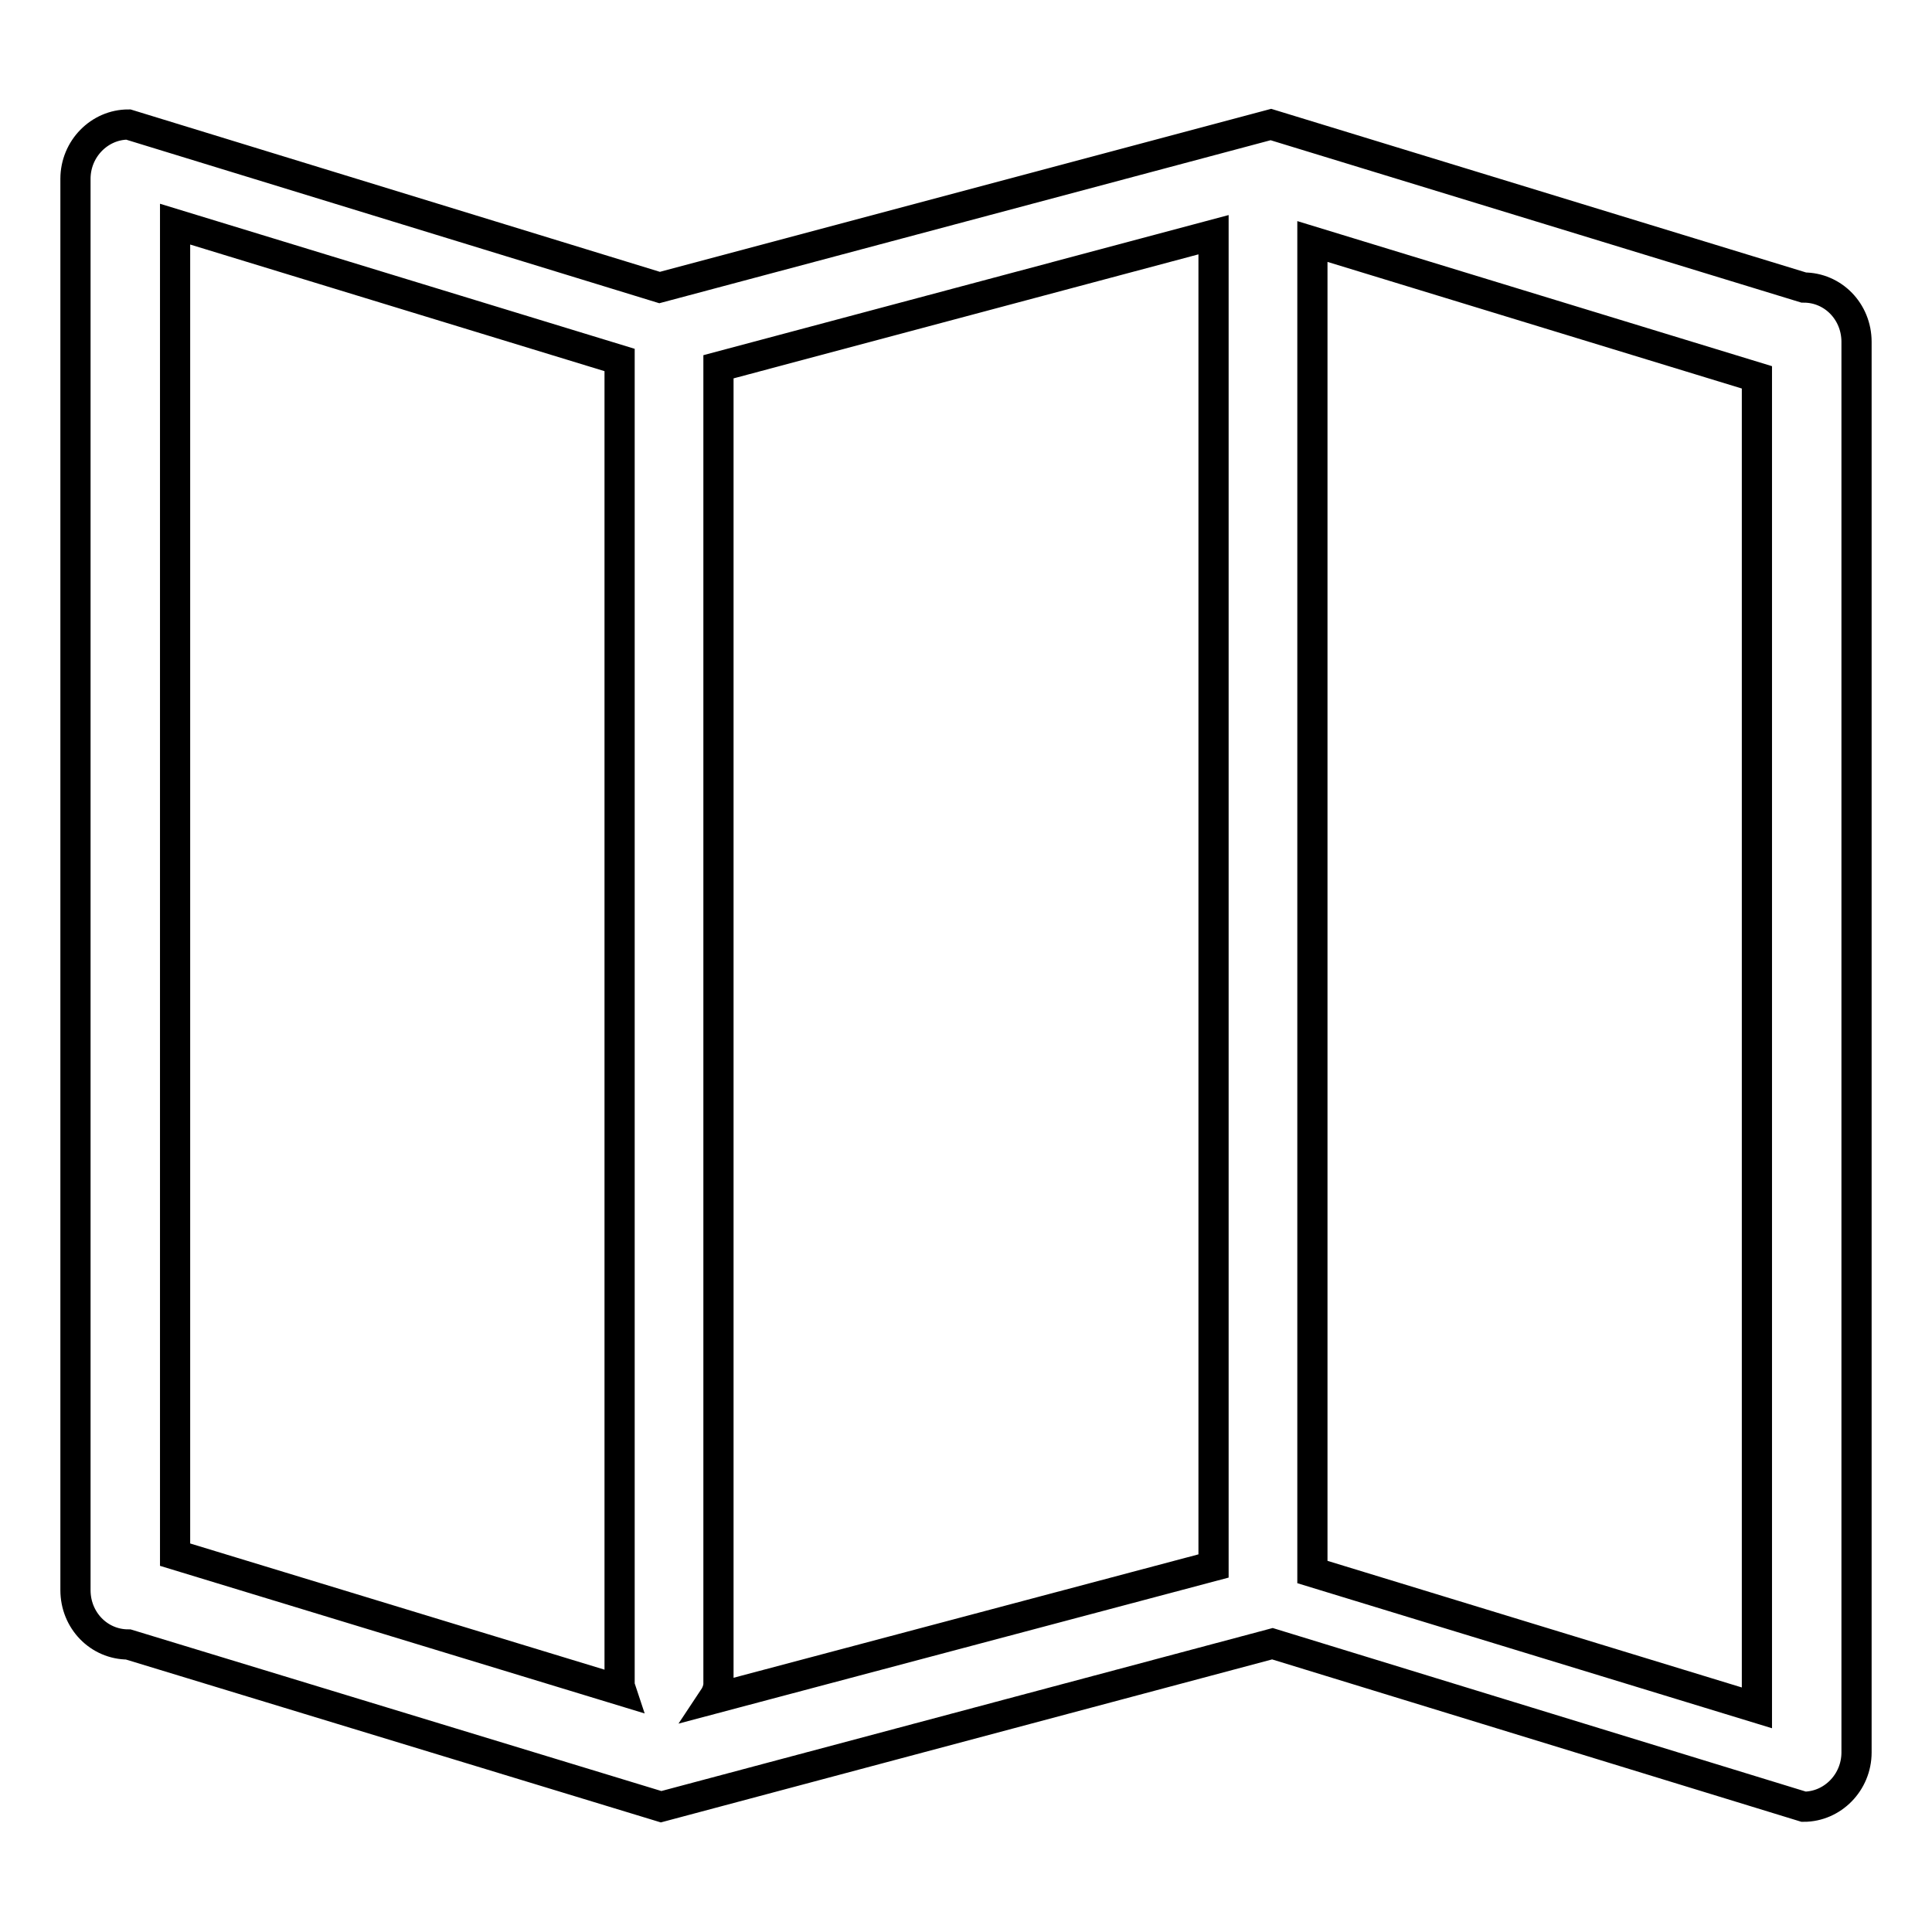 <?xml version="1.0" encoding="utf-8"?>
<!-- Svg Vector Icons : http://www.onlinewebfonts.com/icon -->
<!DOCTYPE svg PUBLIC "-//W3C//DTD SVG 1.1//EN" "http://www.w3.org/Graphics/SVG/1.1/DTD/svg11.dtd">
<svg version="1.1" xmlns="http://www.w3.org/2000/svg" xmlns:xlink="http://www.w3.org/1999/xlink" x="0px" y="0px" viewBox="0 0 256 256" enable-background="new 0 0 256 256" xml:space="preserve">
<g> <path stroke-width="4" fill-opacity="0" stroke="#000000"  d="M239,239.4l-70.4-21.6l-81,21.6L17,217.9c-3.9,0-7-3.2-7-7.2V23.7c0-4,3.2-7.2,7-7.2l70.4,21.6l81-21.6 L239,38.1c3.9,0,7,3.2,7,7.2v186.9C246,236.2,242.8,239.4,239,239.4z M82.1,223.1V47.7l-58.9-18V206L82.3,224 C82.2,223.7,82.1,223.4,82.1,223.1z M94.5,225.1l66.3-17.6V31.1L95.2,48.6v174.5C95.2,223.8,94.9,224.5,94.5,225.1z M232.8,50 l-58.9-18v176.3l58.9,18V50z"/></g>
</svg>